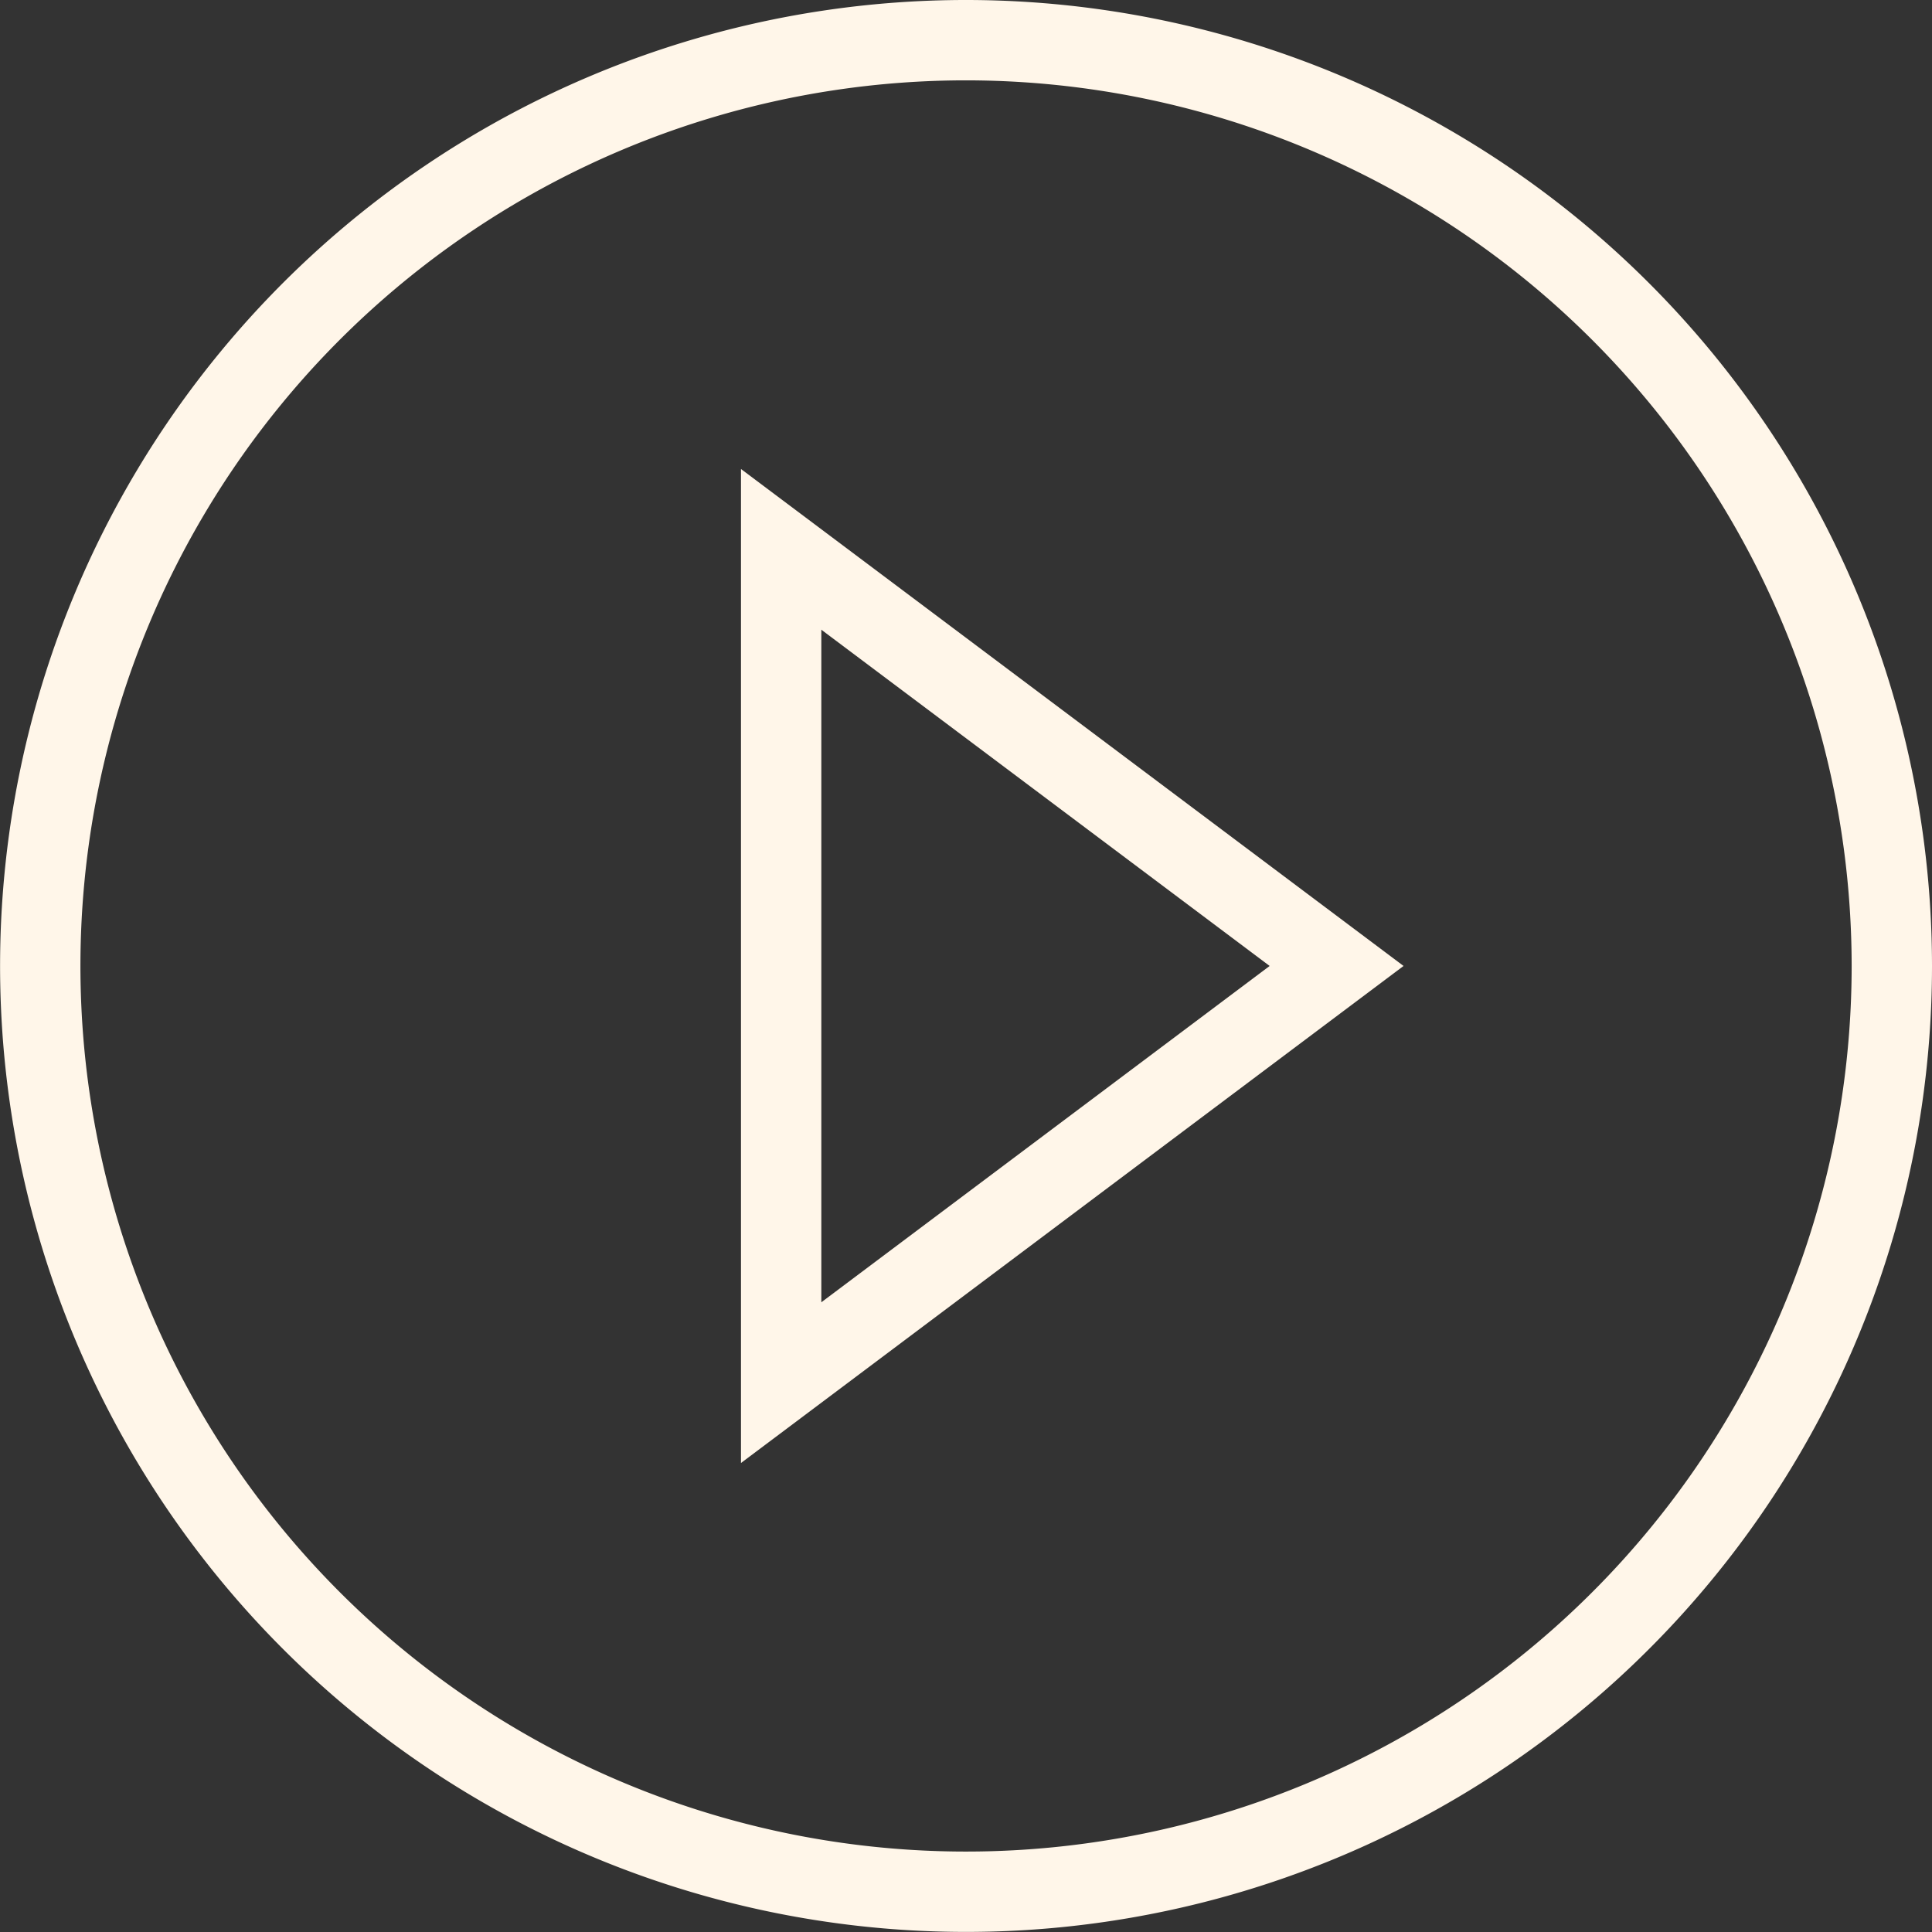 <svg xmlns="http://www.w3.org/2000/svg" width="24.045" height="24.045" viewBox="0 0 24.045 24.045">
  <rect x="0" y="0" width="24.045" height="24.045" fill="#333333" stroke="none"/>
  <path id="Icon_material-play-circle-filled" data-name="Icon material-play-circle-filled" d="M14.522,3A11.522,11.522,0,1,0,26.045,14.522,11.527,11.527,0,0,0,14.522,3Zm-2.3,16.708V9.337l6.913,5.185Z" transform="translate(-2.5 -2.5)" fill="none" stroke="#fff6e9" stroke-width="1"/>
</svg>
